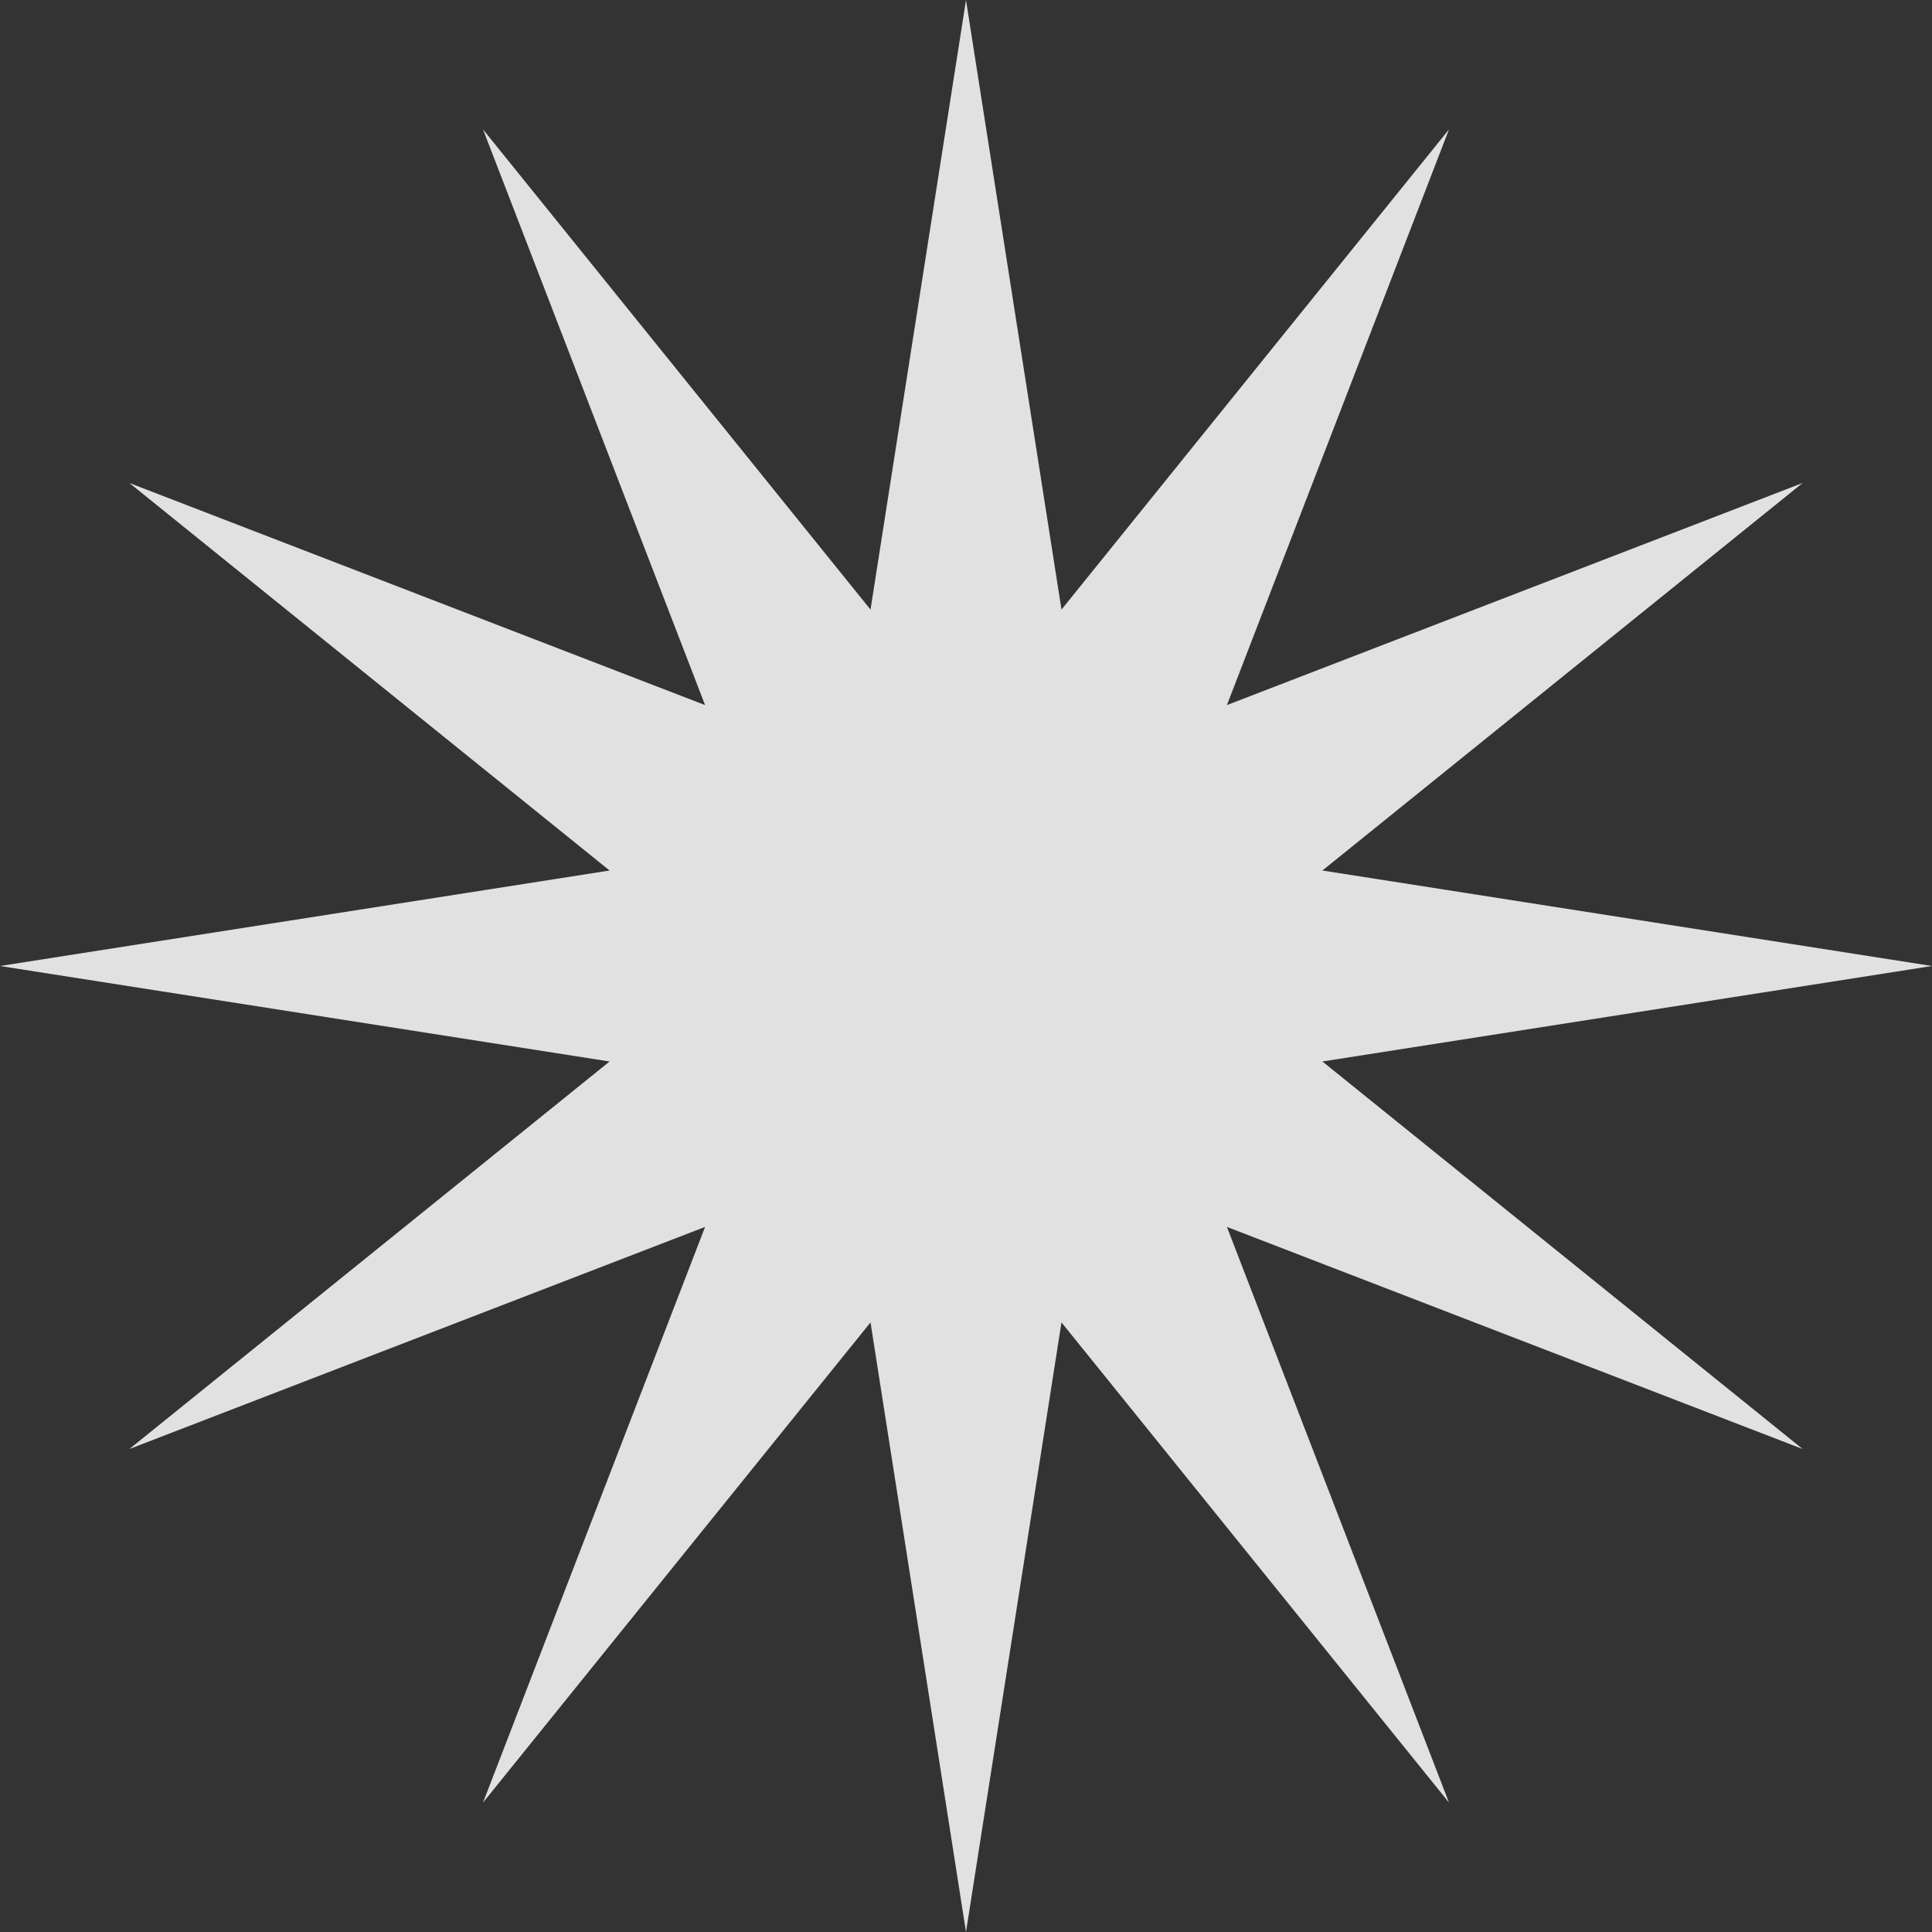 <svg width="40" height="40" viewBox="0 0 40 40" fill="none" xmlns="http://www.w3.org/2000/svg">
<rect x="0" y="0" width="40" height="40" fill="#333333" stroke="none"/>
<path d="M20 0L21.977 12.621L30 2.679L25.402 14.598L37.321 10L27.379 18.023L40 20L27.379 21.977L37.321 30L25.402 25.402L30 37.321L21.977 27.379L20 40L18.023 27.379L10 37.321L14.598 25.402L2.679 30L12.621 21.977L0 20L12.621 18.023L2.679 10L14.598 14.598L10 2.679L18.023 12.621L20 0Z" fill="white" fill-opacity="0.85"/>
</svg>
